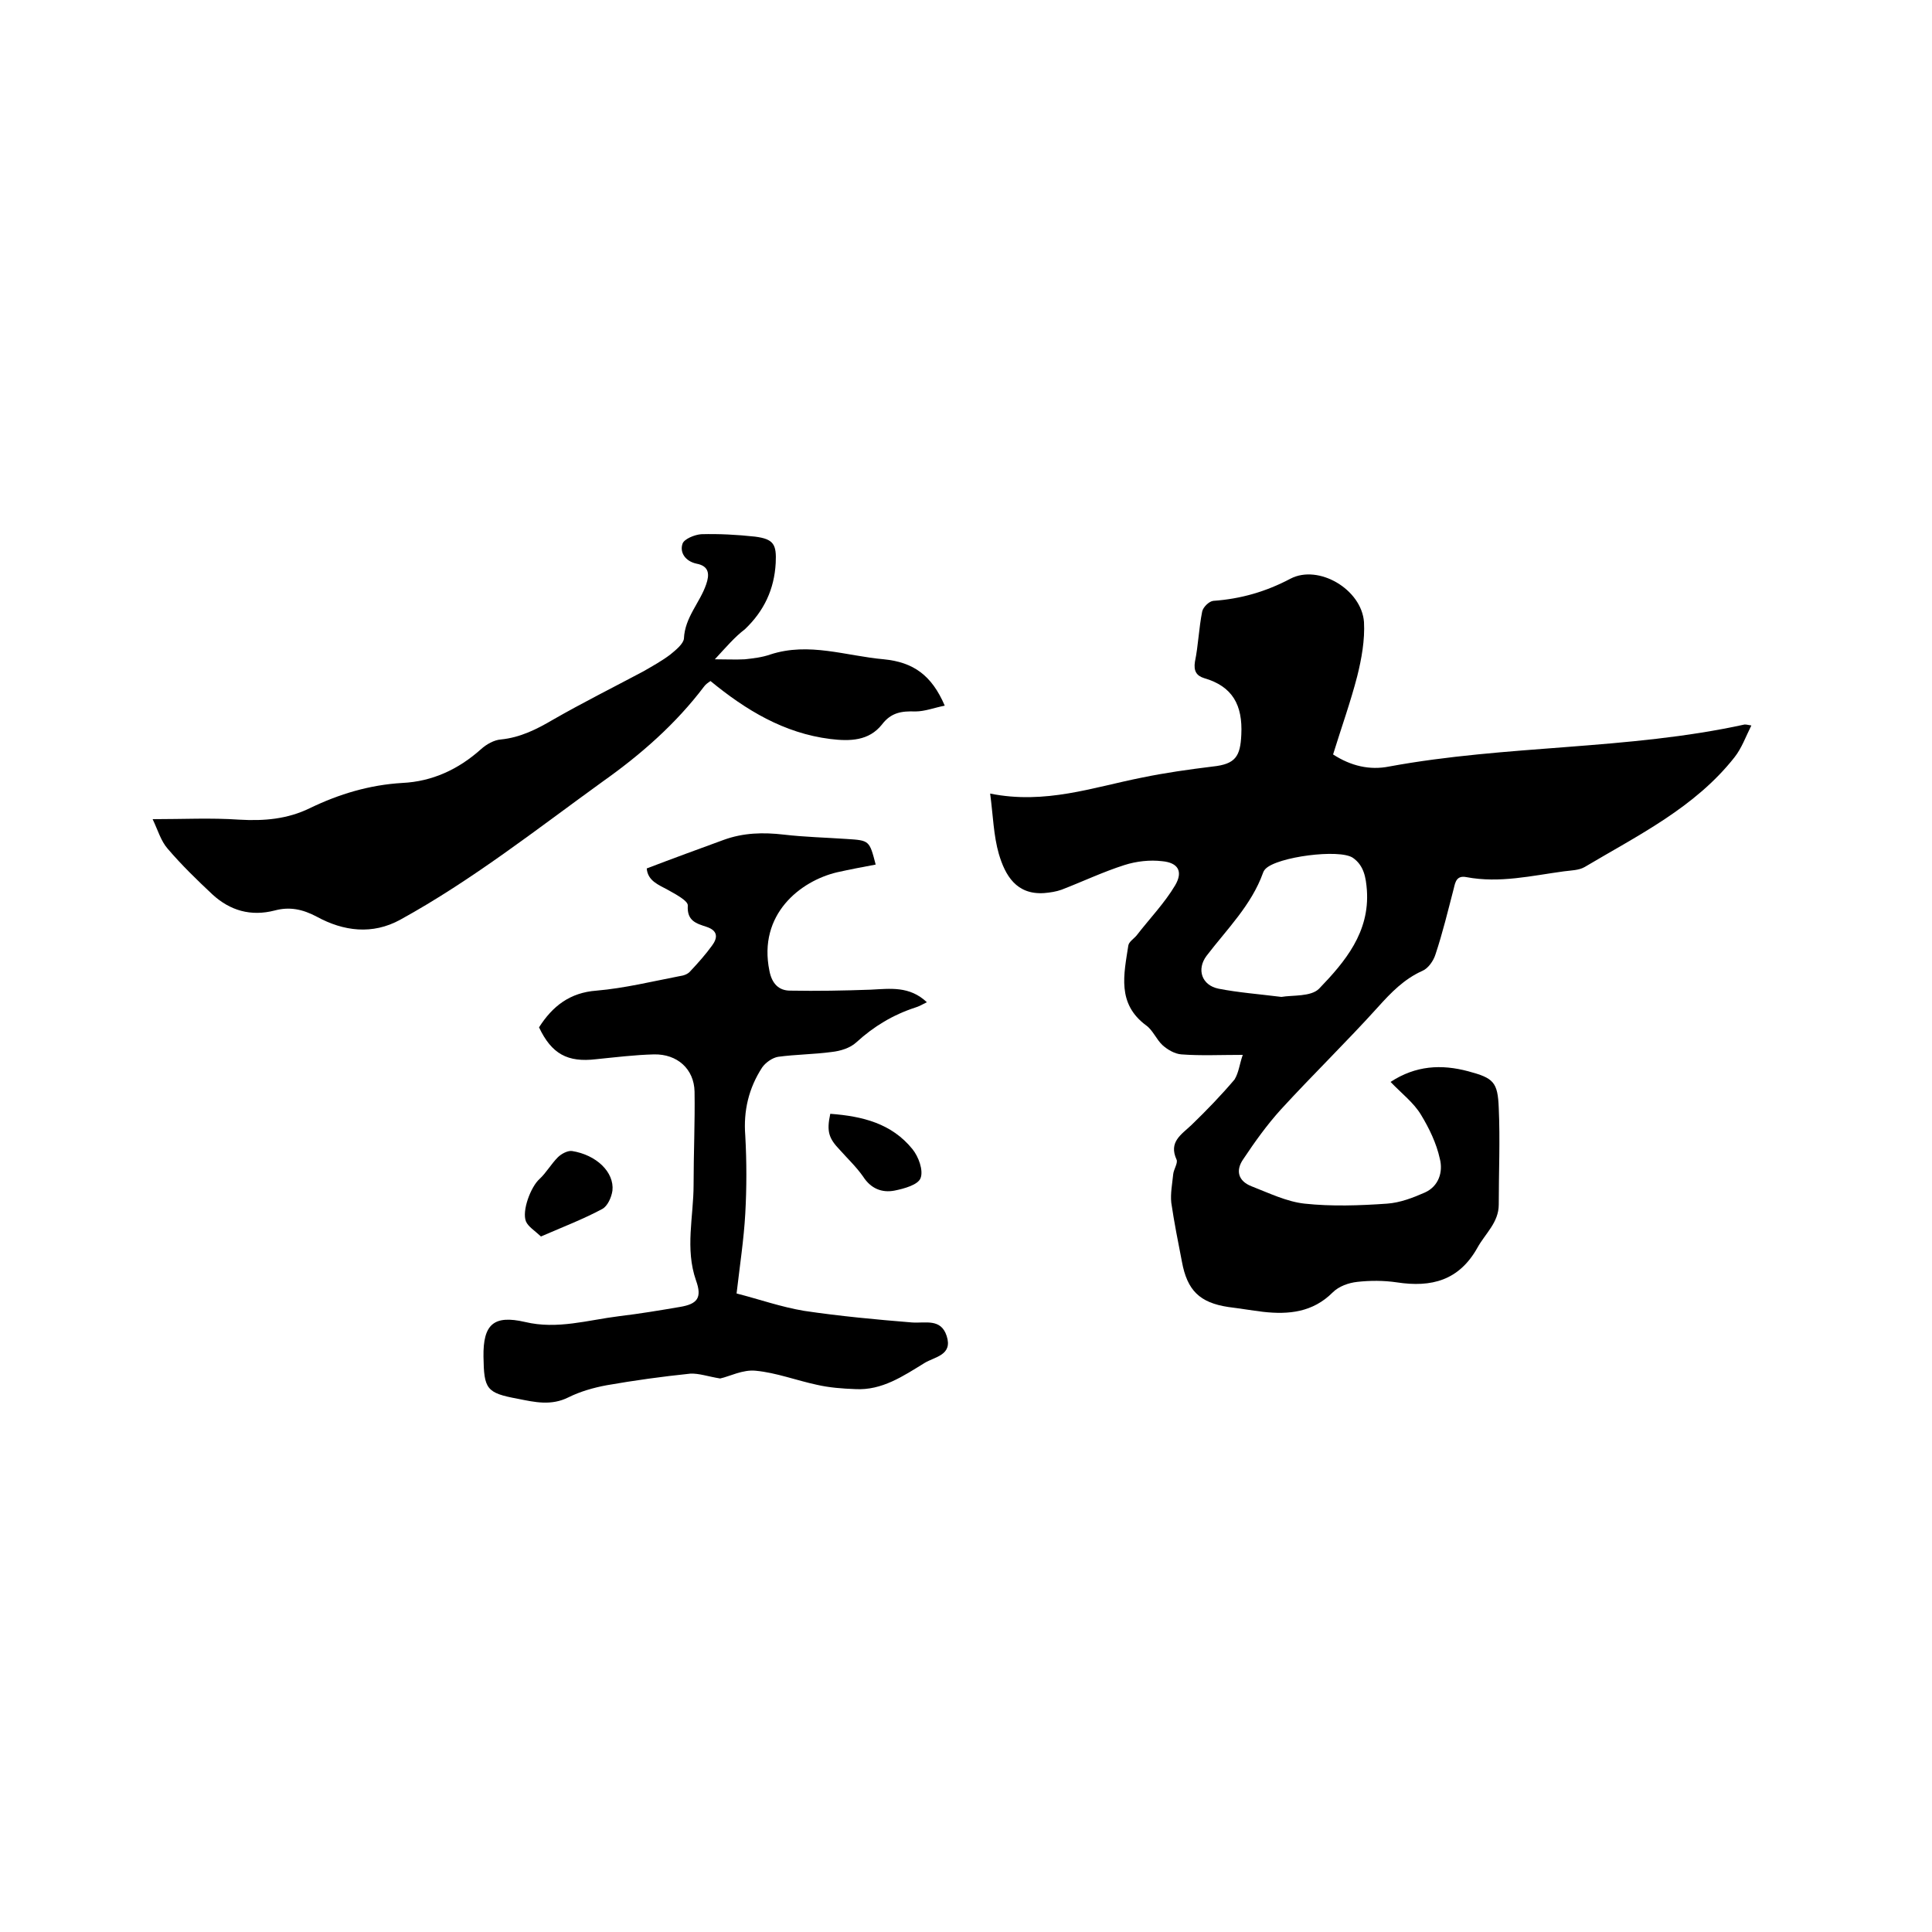 <svg enable-background="new 0 0 400 400" viewBox="0 0 400 400" xmlns="http://www.w3.org/2000/svg"><path d="m257.3 218.4c-4.7 0-8.7.2-12.7-.1-1.4-.1-2.9-1-3.9-1.9-1.3-1.2-2-3.1-3.4-4.1-6.1-4.5-4.6-10.6-3.7-16.5.1-.8 1.1-1.4 1.7-2.1 2.7-3.5 5.8-6.7 8-10.4 1.7-2.9.6-4.7-2.7-5-2.5-.3-5.3 0-7.8.8-4.4 1.4-8.6 3.4-13 5.1-1.1.4-2.4.6-3.6.7-5.8.4-8.1-3.7-9.4-8.1-1.1-3.8-1.2-8-1.8-12.5 11.4 2.3 21.3-1.3 31.4-3.3 4.8-1 9.8-1.7 14.7-2.3 4.7-.5 5.7-2.1 5.9-6.6.3-6.1-1.8-10-7.7-11.7-1.6-.5-2.2-1.5-1.9-3.4.7-3.4.8-6.9 1.5-10.4.2-.9 1.4-2.1 2.3-2.2 5.7-.4 10.9-1.9 16-4.6 5.8-3 14.7 2.2 15.2 9 .2 3.7-.5 7.6-1.4 11.2-1.4 5.4-3.3 10.7-5 16.2 3.7 2.4 7.6 3.3 11.6 2.5 24.4-4.5 49.4-3.4 73.6-8.7.2 0 .4 0 1.4.2-1.2 2.4-2 4.7-3.5 6.6-8.2 10.4-19.9 16.1-31 22.7-1.2.7-2.8.7-4.3.9-6.7.9-13.3 2.5-20.2 1.2-2-.4-2.3 1-2.6 2.3-1.2 4.6-2.3 9.2-3.8 13.7-.4 1.3-1.5 2.9-2.7 3.4-3.8 1.7-6.5 4.5-9.2 7.5-6.5 7.2-13.5 14-20.1 21.2-2.9 3.2-5.4 6.7-7.8 10.3-1.6 2.3-1.1 4.5 1.7 5.6 3.6 1.4 7.3 3.2 11 3.6 5.6.6 11.4.4 17.1 0 2.7-.2 5.3-1.2 7.8-2.3 2.9-1.3 3.8-4.3 3.1-7-.7-3.2-2.2-6.3-3.9-9.1-1.5-2.5-4-4.4-6.3-6.8 5.2-3.4 10.5-3.7 16.1-2.2 5.2 1.4 6.1 2.2 6.3 7.6.3 6.6 0 13.3 0 20 0 3.7-2.8 6-4.4 8.9-3.8 6.8-9.5 8.3-16.7 7.2-2.7-.4-5.5-.4-8.2-.1-1.8.2-3.8.9-5.1 2.2-4.1 4.1-9.1 4.6-14.4 4-2.4-.3-4.8-.7-7.2-1-5.9-.9-8.5-3.4-9.6-9.4-.8-4.1-1.6-8.1-2.2-12.2-.2-1.9.2-3.9.4-5.9.1-1 1-2.3.7-3-1.7-3.7 1-5.2 3.1-7.2 3.1-3 6.1-6.1 8.9-9.4.9-1.5 1-3.1 1.7-5.1zm8-12c2.3-.4 6.1 0 7.8-1.7 5.4-5.6 10.5-11.7 9.9-20.4-.2-2.6-.6-5.1-2.9-6.7-2.8-1.9-15.7-.2-18.1 2.3-.2.2-.4.5-.5.8-2.4 6.7-7.5 11.7-11.7 17.2-2.1 2.8-1 6.1 2.5 6.8 4.1.8 8.2 1.1 13 1.7z"/><path d="m133.9 179.8c5.5-2.1 10.7-4 15.9-5.9 4.1-1.5 8.2-1.6 12.5-1.1s8.6.6 13 .9c4.7.3 4.7.3 6 5.3-2.7.5-5.3 1-8 1.6-7.6 1.8-16.4 8.7-14 20.4.5 2.6 1.9 4.1 4.3 4.1 5.6.1 11.1 0 16.7-.2 4-.2 8-.8 11.6 2.6-1 .5-1.7.9-2.4 1.1-4.6 1.5-8.6 3.9-12.2 7.2-1.3 1.2-3.3 1.8-5.1 2-3.7.5-7.4.5-11.1 1-1.2.2-2.6 1.2-3.3 2.2-2.8 4.3-3.9 9-3.5 14.1.3 5.4.3 10.8 0 16.2-.3 5.3-1.1 10.5-1.8 16.5 4.7 1.2 9.2 2.8 14 3.6 7.4 1.1 14.9 1.8 22.3 2.4 2.8.2 6-.9 7.2 2.8 1.3 4-2.5 4.3-4.6 5.6-4.4 2.7-8.8 5.7-14.3 5.4-2.7-.1-5.4-.3-8-.9-4.2-.9-8.4-2.5-12.6-2.9-2.7-.3-5.5 1.2-7.4 1.6-2.5-.4-4.4-1.1-6.2-1-5.8.6-11.6 1.4-17.3 2.4-2.7.5-5.5 1.3-7.9 2.5-3.6 1.8-7 1-10.5.3-6.5-1.2-7-2-7.1-8.7s2.1-8.7 8.6-7.2c6.7 1.6 13-.4 19.5-1.2 4.2-.5 8.4-1.2 12.5-1.9 3.7-.6 4.7-1.9 3.4-5.5-2.3-6.6-.5-13.2-.5-19.8 0-6.4.3-12.9.2-19.3-.1-4.7-3.6-7.8-8.4-7.7-4 .1-8 .6-12 1-5.9.7-9.2-1.1-11.8-6.6 2.8-4.4 6.4-7.2 11.9-7.6 5.8-.5 11.5-1.9 17.2-3 .8-.1 1.7-.4 2.2-1 1.6-1.7 3.2-3.5 4.5-5.3 1.2-1.6 1.3-3.1-1.1-3.9-2.1-.7-4.1-1.2-3.9-4.4.1-1-2.6-2.4-4.2-3.3-1.8-1-4.1-1.8-4.3-4.4z"/><path d="m148 136.5c2.3 0 4.3.1 6.2 0 1.8-.2 3.6-.4 5.3-1 8-2.6 15.6.3 23.5 1 6.1.6 9.9 3.3 12.6 9.6-2.1.4-4.1 1.2-6.1 1.2-2.8-.1-5 .2-6.9 2.7-2.7 3.4-6.6 3.5-10.7 3-9.6-1.2-17.5-6-24.8-12-.6.4-1 .7-1.3 1.1-5.9 7.8-13.1 14.1-21 19.7-13.7 9.9-27 20.4-41.9 28.6-5.8 3.2-11.8 2.4-17.3-.6-3-1.6-5.7-2.1-8.7-1.3-5 1.3-9.3 0-12.9-3.3-3.2-3-6.4-6.1-9.3-9.5-1.4-1.6-2-3.8-3.1-6.1 6.4 0 12.1-.3 17.9.1 5.2.3 10-.1 14.7-2.4 6-2.9 12.3-4.8 19.1-5.2 6.2-.3 11.6-2.8 16.3-7 1.1-1 2.7-1.9 4.1-2 4-.4 7.4-2.1 10.8-4.1 6.1-3.5 12.5-6.7 18.7-10 1.9-1.1 3.9-2.2 5.6-3.5 1.1-.9 2.7-2.2 2.8-3.3.2-4.4 3.3-7.4 4.6-11.2.7-2 .7-3.8-2-4.3-2.3-.5-3.5-2.3-2.9-4.1.3-1 2.5-1.9 3.9-2 3.7-.1 7.4.1 11.1.5 3.9.5 4.5 1.6 4.3 5.5-.3 5.4-2.4 9.9-6.4 13.7-2 1.5-3.8 3.6-6.2 6.2z"/><path d="m112 256c-1.4-1.3-2.6-2-3.1-3.1-.9-2.2 1-7.2 2.8-8.8 1.4-1.3 2.4-3.1 3.8-4.5.7-.7 2-1.4 2.9-1.3 5.1.8 8.8 4.4 8.4 8.2-.2 1.4-1 3.2-2.1 3.8-3.9 2.1-8.1 3.7-12.7 5.7z"/><path d="m171.9 230.6c6.7.5 12.7 2 17 7.3 1.3 1.6 2.3 4.4 1.7 6-.5 1.4-3.4 2.2-5.4 2.6-2.6.5-4.9-.4-6.5-2.9-1.4-2-3.2-3.7-4.8-5.5-2.3-2.4-2.8-3.8-2-7.5z"/></svg>